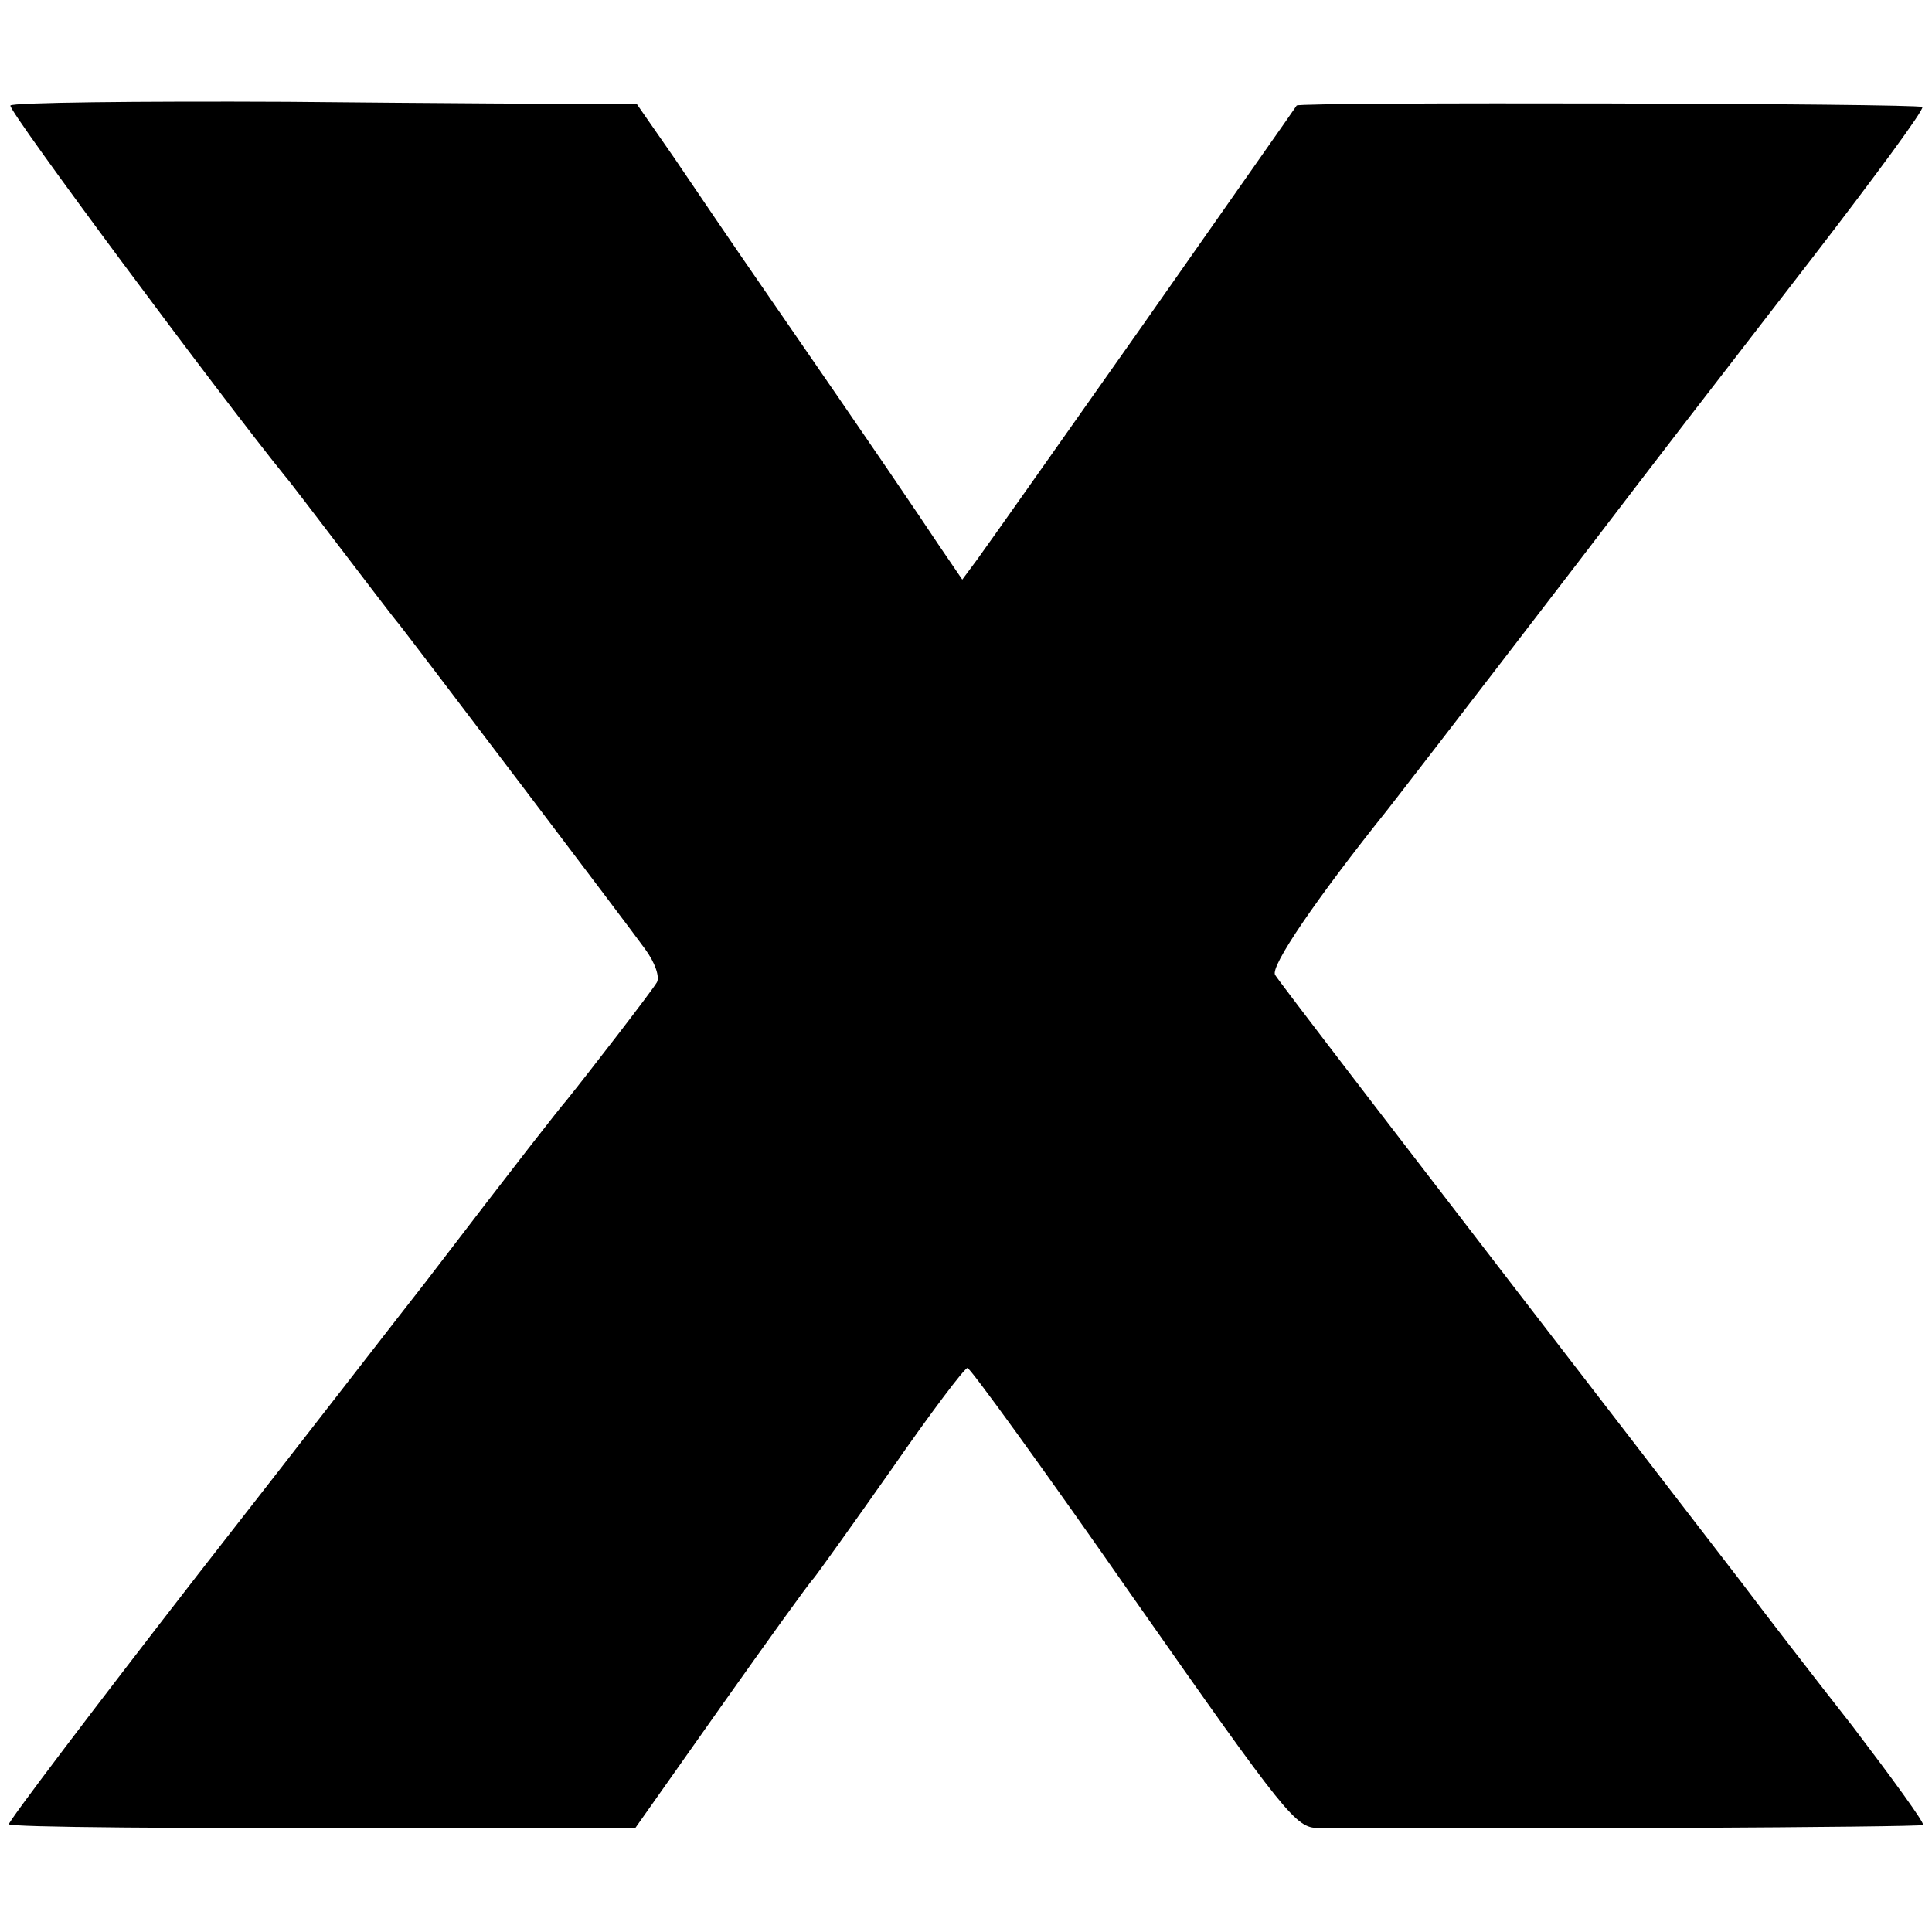 <?xml version="1.0" standalone="no"?>
<!DOCTYPE svg PUBLIC "-//W3C//DTD SVG 20010904//EN"
 "http://www.w3.org/TR/2001/REC-SVG-20010904/DTD/svg10.dtd">
<svg version="1.0" xmlns="http://www.w3.org/2000/svg"
 width="260pt" height="260pt" viewBox="0 0 260 260"
 preserveAspectRatio="xMidYMid meet">
<g transform="translate(0,260) scale(0.1,-0.1)"
fill="#000000" stroke="none">
<path d="M14 2458 c-4 -6 284 -393 369 -498 7 -8 41 -53 77 -100 36 -47 70
-92 77 -100 22 -28 308 -405 331 -437 14 -19 20 -38 16 -45 -7 -12 -92 -122
-121 -158 -12 -14 -63 -79 -190 -245 -26 -33 -163 -210 -306 -393 -142 -183
-257 -335 -255 -337 4 -4 211 -6 598 -5 l245 0 115 163 c63 89 119 167 125
173 5 6 53 73 105 147 52 75 98 136 102 136 3 1 104 -138 223 -309 206 -294
219 -310 249 -310 245 -2 810 1 814 4 2 3 -41 62 -95 133 -55 70 -122 157
-149 193 -501 650 -621 807 -628 818 -7 11 55 102 151 222 11 14 97 125 258
335 113 148 154 201 314 408 84 109 151 200 148 203 -5 5 -838 7 -842 2 -1 -2
-94 -134 -206 -294 -112 -159 -213 -302 -224 -317 l-20 -27 -32 47 c-30 45
-73 109 -238 348 -38 55 -91 133 -118 173 l-50 72 -51 0 c-28 0 -217 1 -419 3
-203 1 -371 -1 -373 -5z"/>
</g>
</svg>
